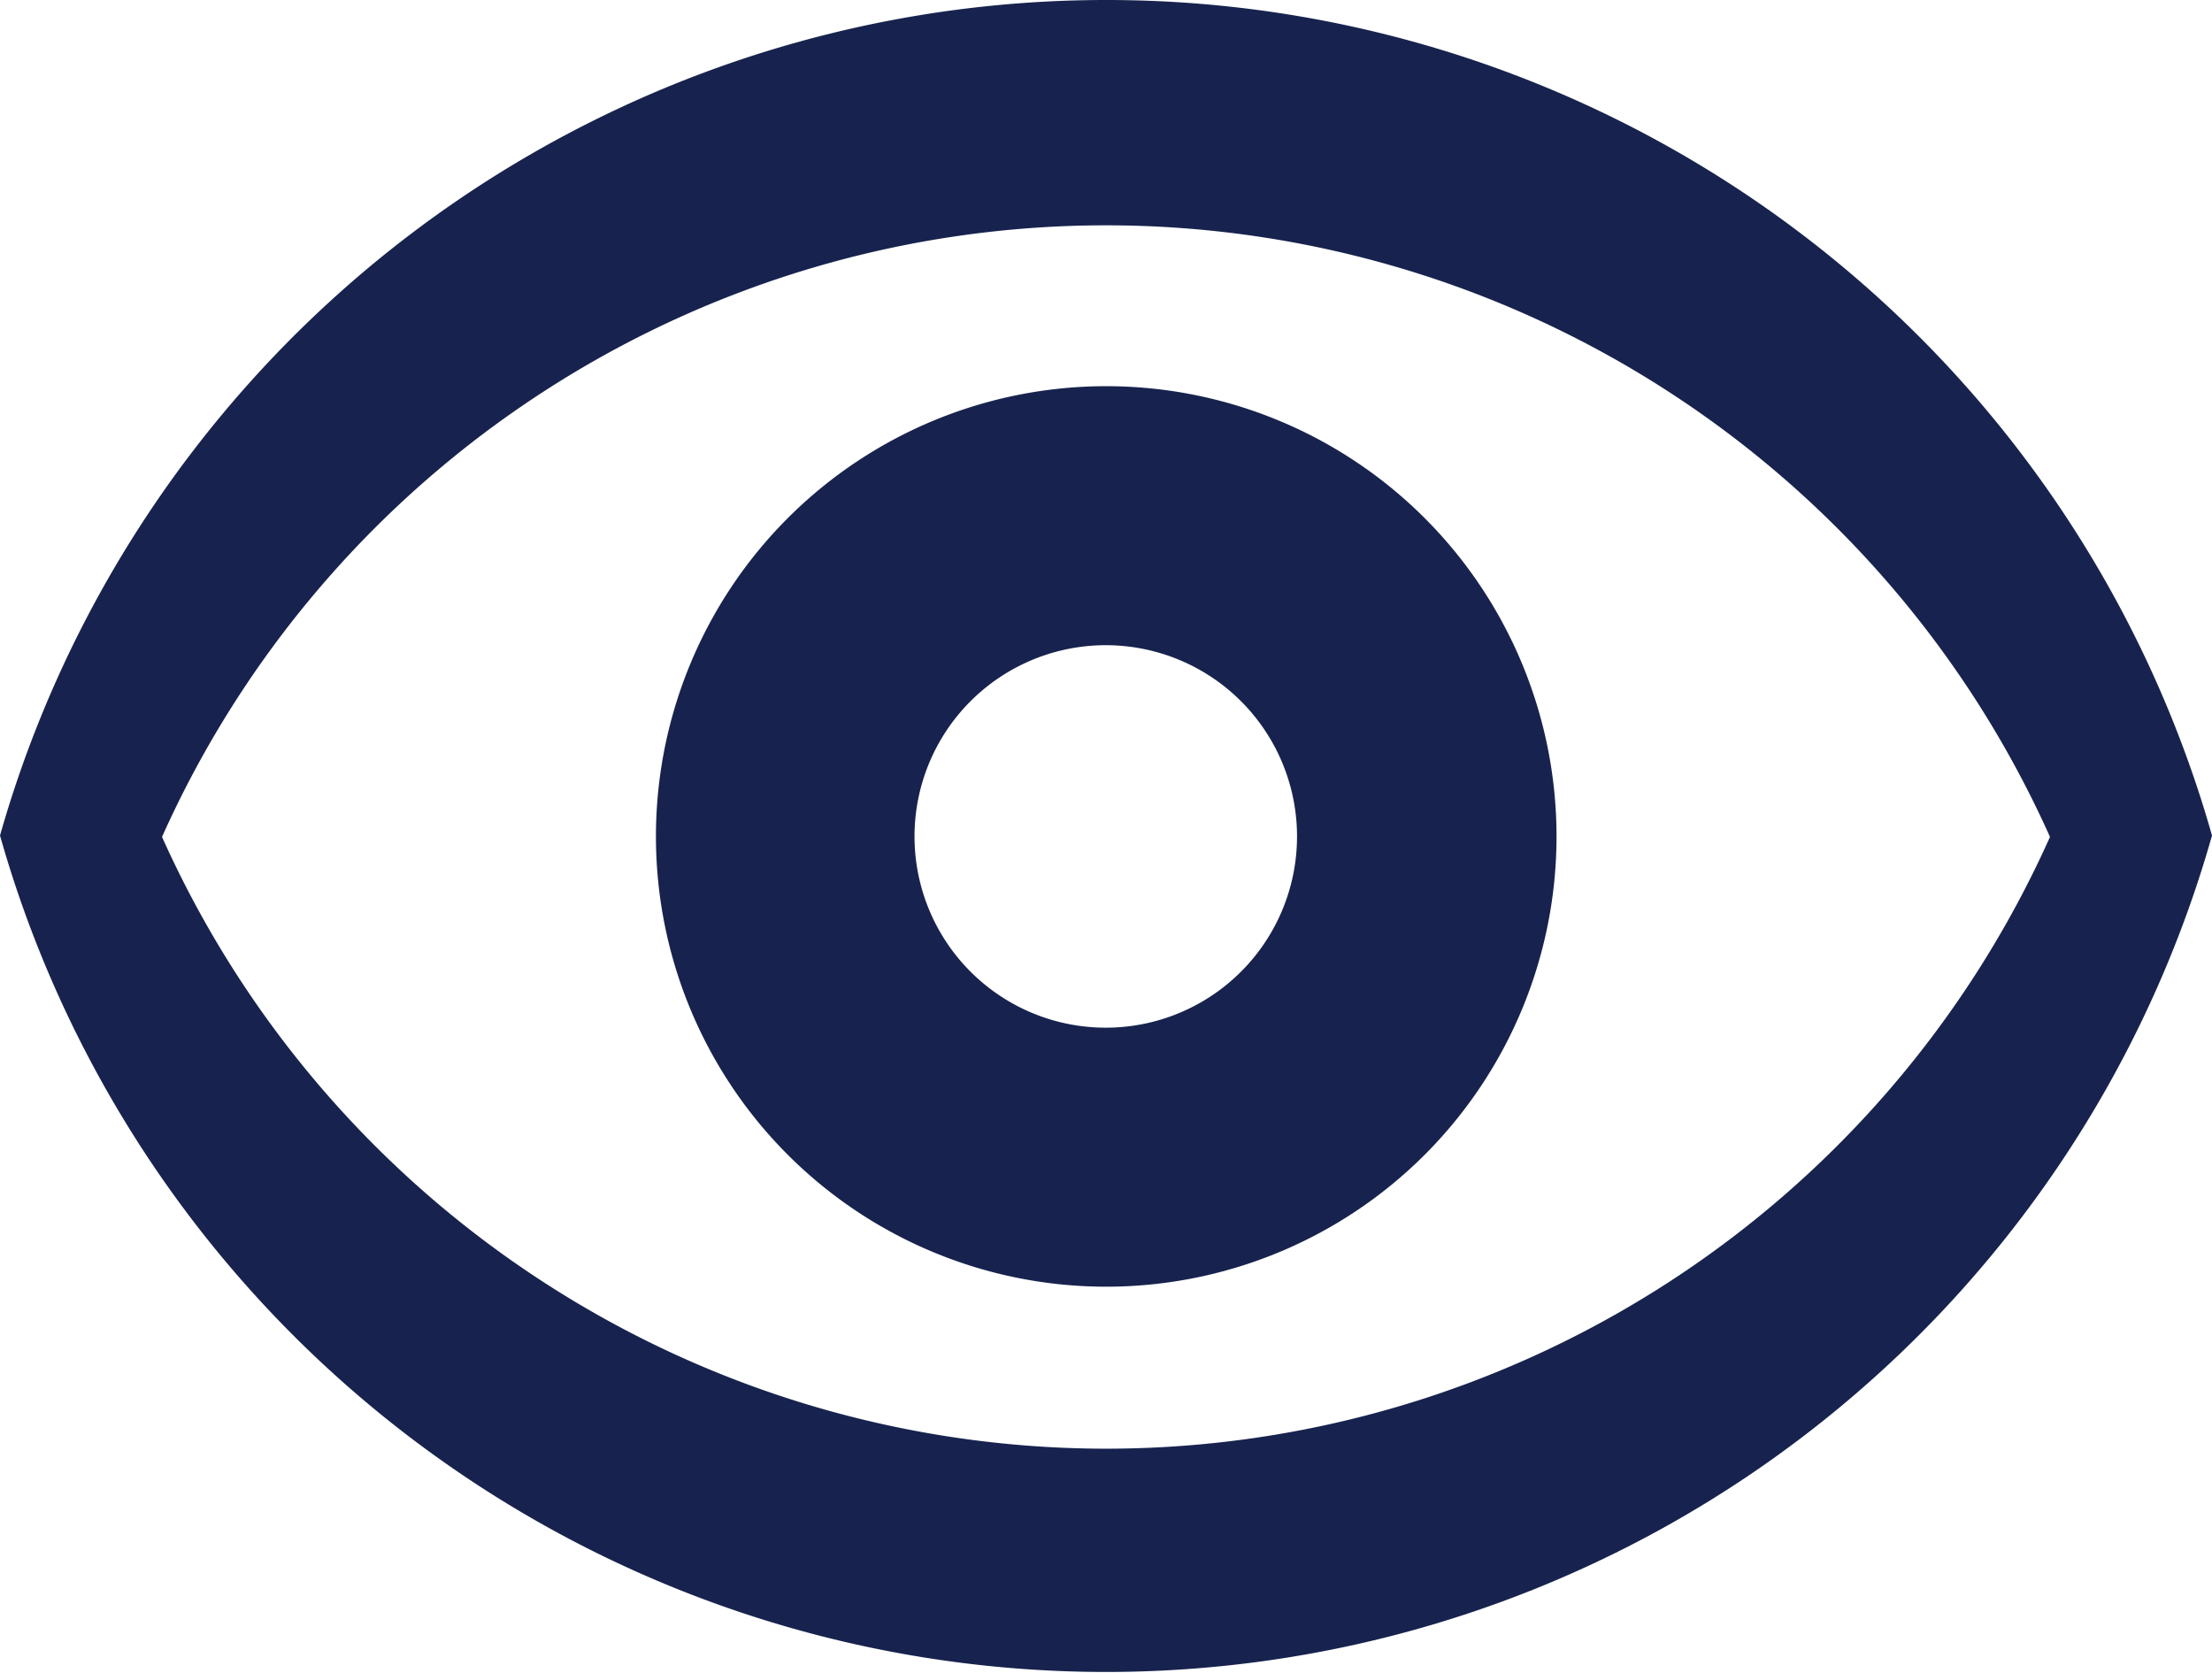 <?xml version="1.0" encoding="UTF-8"?>
<svg xmlns="http://www.w3.org/2000/svg" id="Layer_1" data-name="Layer 1" viewBox="0 0 47.65 36.05">
  <defs>
    <style>.cls-1{fill:#17234e;}</style>
  </defs>
  <path class="cls-1" d="M71.67,54.19a24.77,24.77,0,0,0-23.83,18,24.76,24.76,0,0,0,47.65,0A24.75,24.75,0,0,0,71.67,54.19Zm0,31.21A22.3,22.3,0,0,1,51.33,72.22a22.28,22.28,0,0,1,40.67,0A22.28,22.28,0,0,1,71.67,85.4Z" transform="translate(-47.84 -54.19)"></path>
  <path class="cls-1" d="M71.67,62.51a9.7,9.7,0,1,0,9.7,9.7A9.7,9.7,0,0,0,71.67,62.51Zm0,13.82a4.12,4.12,0,1,1,4.11-4.12A4.12,4.12,0,0,1,71.67,76.33Z" transform="translate(-47.84 -54.19)"></path>
</svg>
